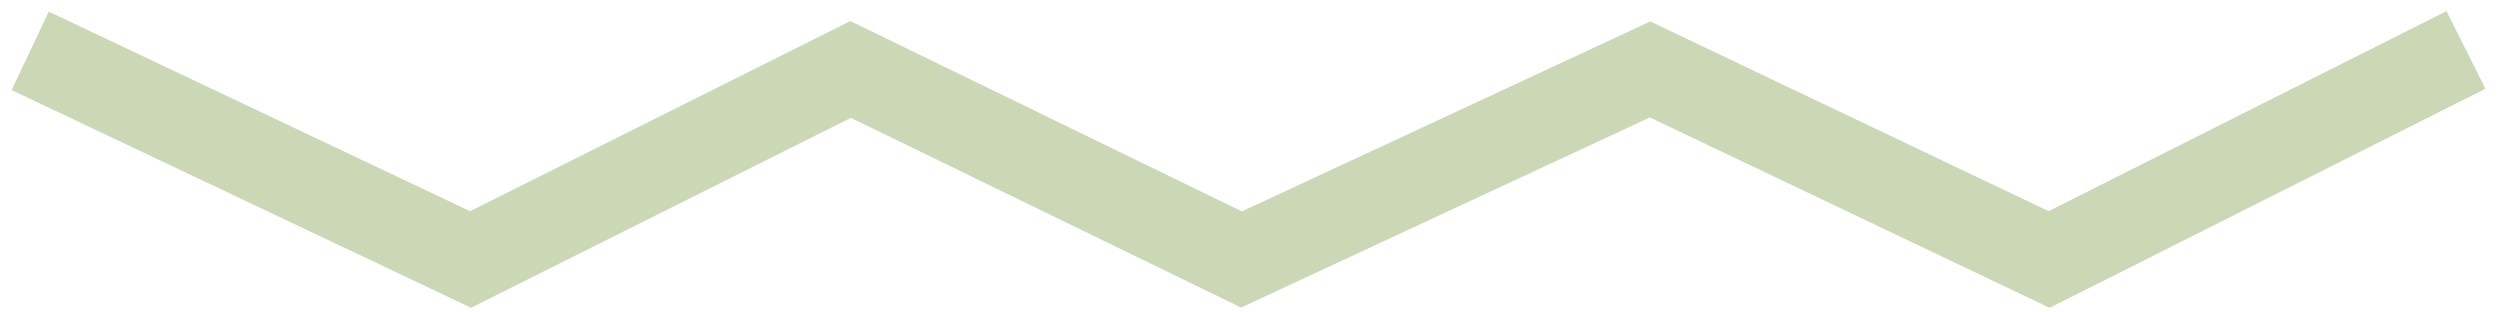 <svg xmlns="http://www.w3.org/2000/svg" width="144" height="18" viewBox="0 0 144 18">
    <path fill="none" fill-rule="evenodd" stroke="#CBD7B5" stroke-linecap="square" stroke-width="5" d="M4 4l23.105 10.946L48.993 4 71.51 14.946 95.043 4l22.987 10.946L139.806 4"/>
</svg>
